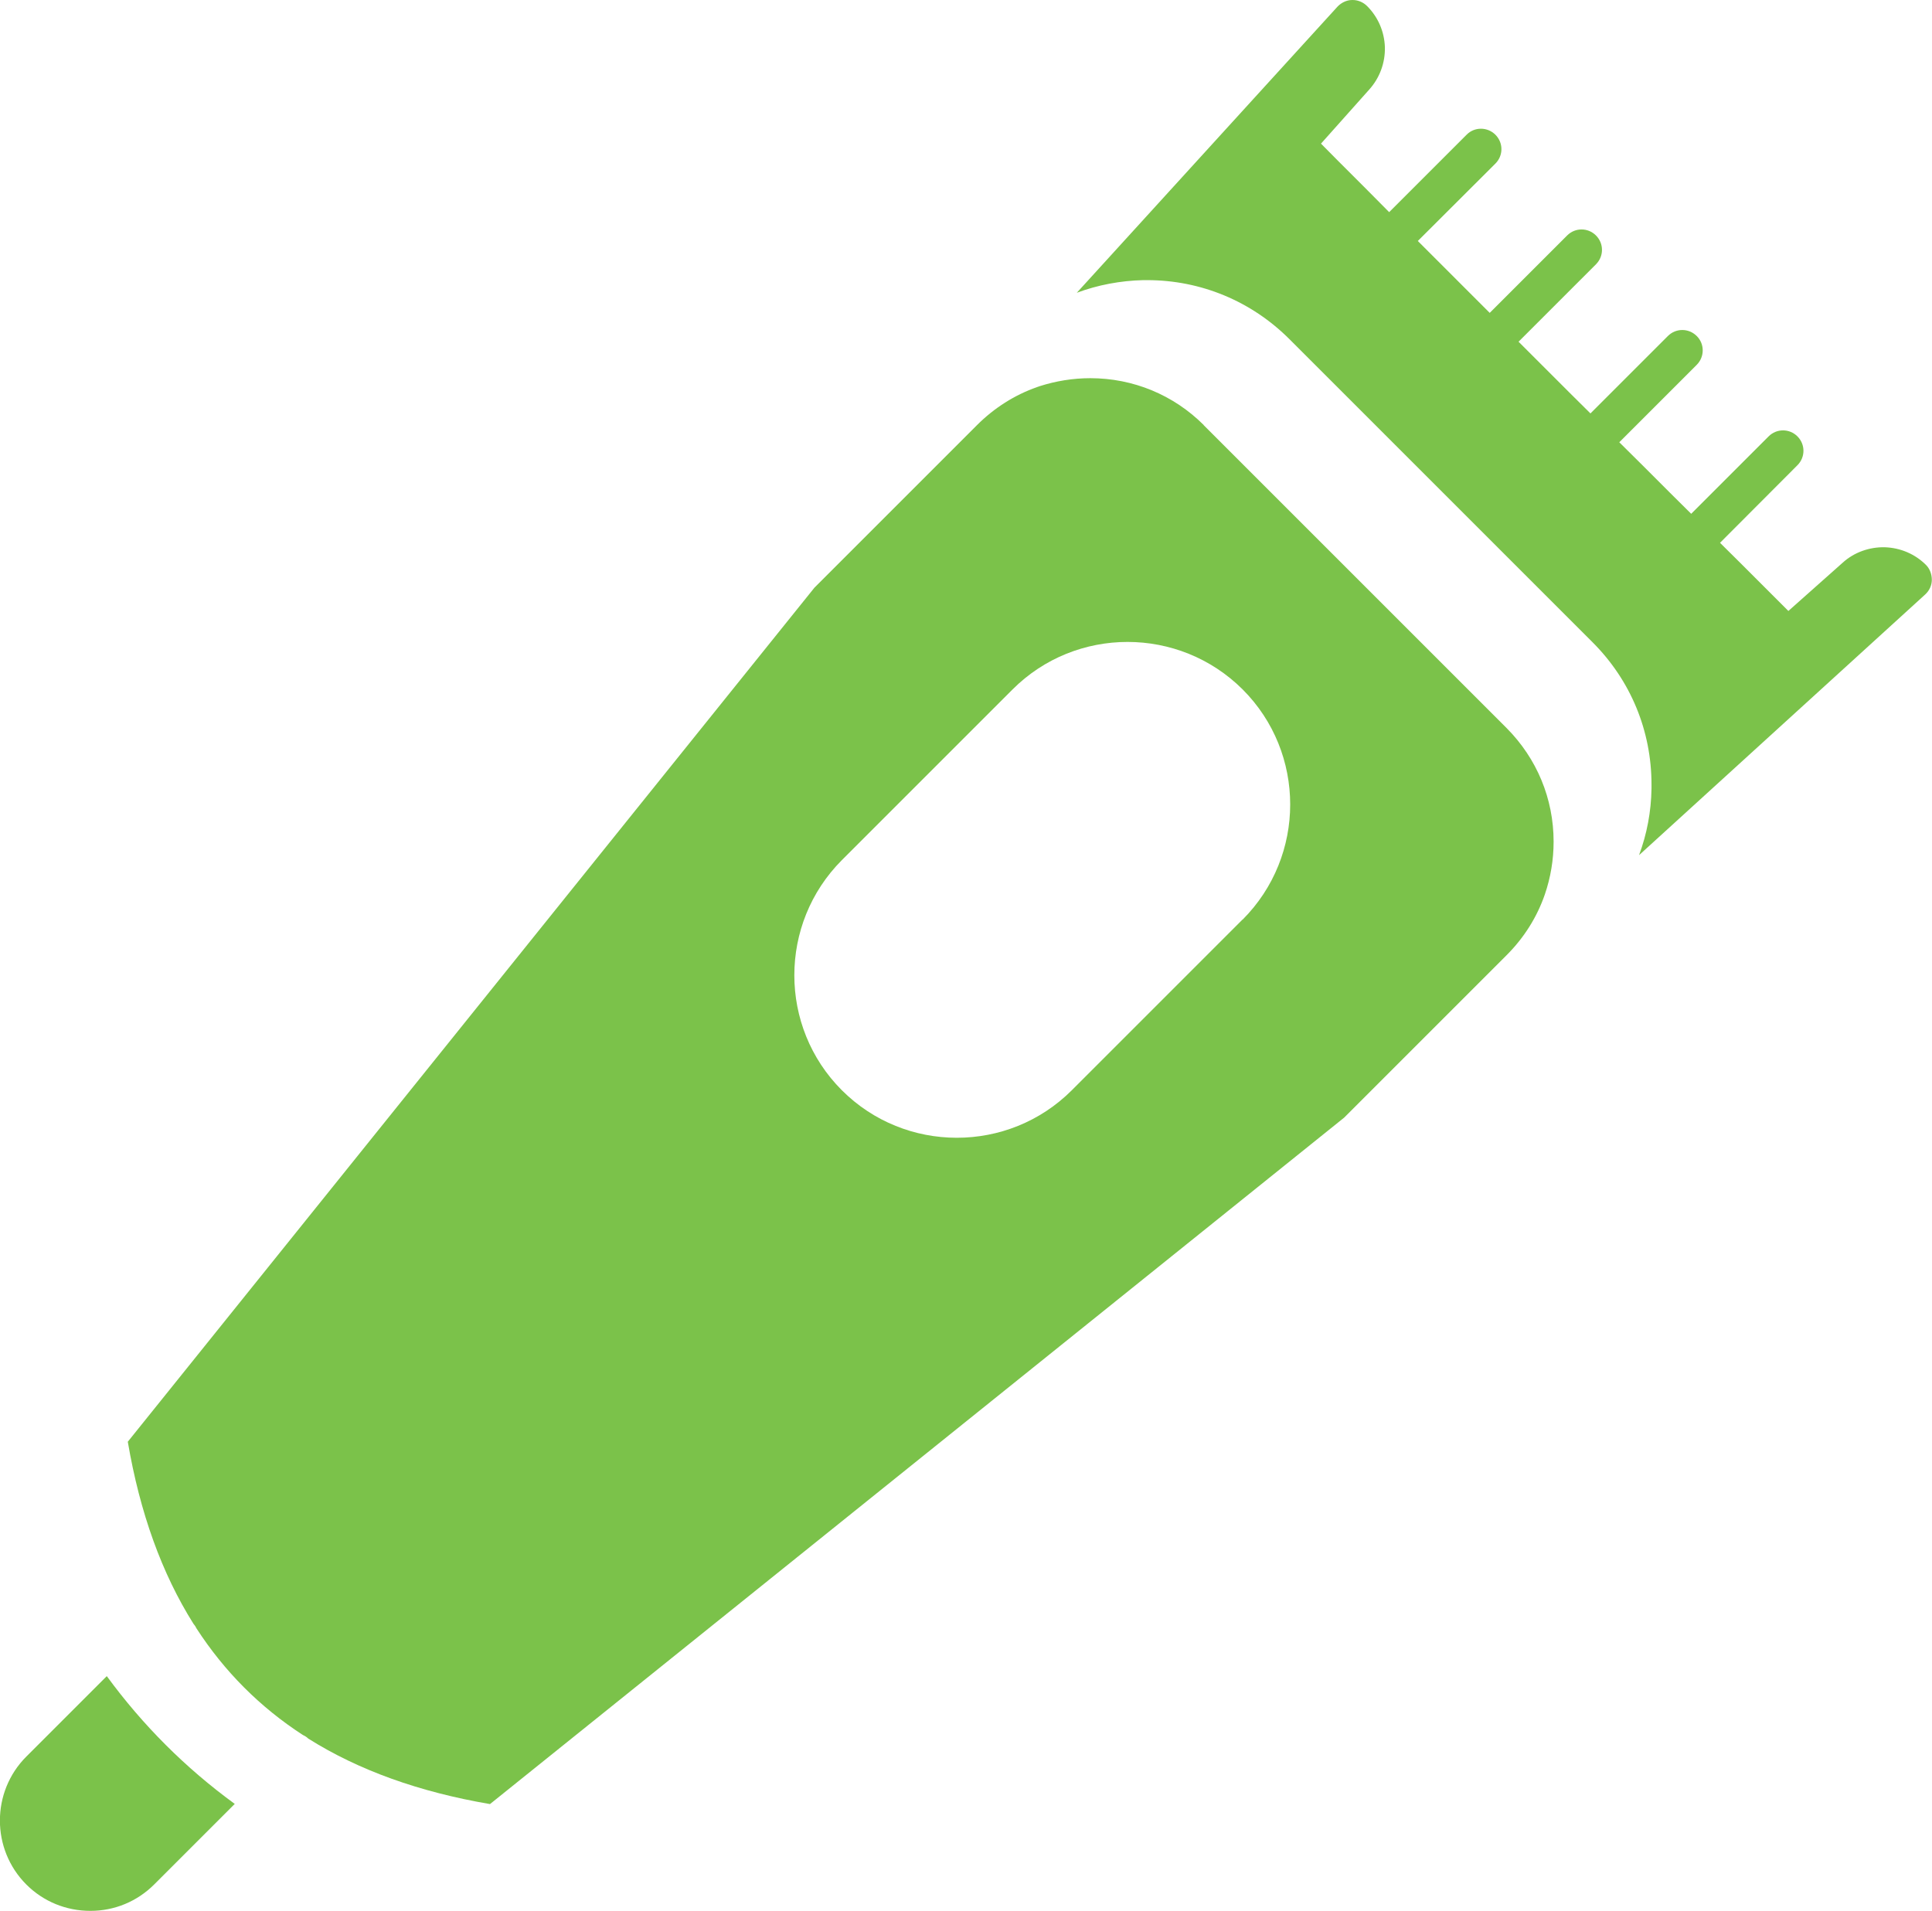 
<svg version="1.0" id="Layer_2" data-name="Layer 2" xmlns="http://www.w3.org/2000/svg" viewBox="0 0 108.55 107.37">
  <defs>
    <style>
      .cls-1 {
        fill: #7bc24a;
      }
    </style>
  </defs>
  <g id="Layer_1-2" data-name="Layer 1">
    <g>
      <path class="cls-1" d="M67.64,23.89c-1.7-1.7-3.97-2.64-6.38-2.64-.98,0-1.94.16-2.85.45-.03.01-.05.02-.08.03-.01,0-.02,0-.03.01-.01,0-.02,0-.03.01-1.26.44-2.41,1.17-3.38,2.14l-9.13,9.13L7.18,81.01c.68,3.99,1.91,7.4,3.69,10.23.07.08.13.17.17.26,1.57,2.42,3.56,4.42,5.98,5.99.11.05.21.11.3.2,2.83,1.78,6.23,3,10.21,3.68l47.99-38.57,9.13-9.13c.98-.98,1.71-2.14,2.15-3.42.32-.94.49-1.93.49-2.96,0-2.41-.94-4.67-2.64-6.38l-17.03-17.03ZM69.81,51.67l-9.59,9.59c-1.78,1.78-4.12,2.67-6.46,2.67s-4.68-.89-6.46-2.67c-3.56-3.56-3.56-9.36,0-12.93l9.59-9.59c3.56-3.56,9.36-3.56,12.93,0,3.56,3.56,3.56,9.36,0,12.93Z"/>
      <path class="cls-1" d="M6,94.18l-4.52,4.52c-1.98,1.98-1.98,5.21,0,7.19.96.96,2.24,1.48,3.6,1.48,1.36,0,2.63-.53,3.59-1.49l4.52-4.52c-2.77-2.02-5.17-4.42-7.19-7.18Z"/>
      <path class="cls-1" d="M108.22,31.75c-.62-.62-1.44-.97-2.32-1-.86-.02-1.72.28-2.36.86l-3.06,2.72-1.01-1.01-1.62-1.62-1.21-1.2,4.35-4.36c.45-.45.45-1.17,0-1.62-.45-.45-1.17-.45-1.62,0l-4.35,4.35-1.21-1.2-1.62-1.62-1.21-1.2,4.35-4.35c.45-.45.45-1.18,0-1.62-.45-.45-1.17-.45-1.62,0l-4.35,4.35-1.21-1.2-1.62-1.62-1.21-1.21,4.35-4.35c.45-.45.45-1.17,0-1.62-.45-.45-1.17-.45-1.62,0l-4.35,4.35-1.21-1.21-1.62-1.62-1.21-1.21,4.36-4.35c.45-.45.45-1.17,0-1.62-.45-.45-1.18-.45-1.62,0l-4.35,4.35-1.2-1.21-1.62-1.62-1.01-1.02,2.72-3.05c.58-.65.89-1.49.87-2.37-.03-.87-.38-1.69-1-2.31-.22-.22-.53-.35-.84-.34-.31,0-.61.15-.82.37l-14.65,16.08c1.18-.44,2.45-.68,3.74-.71h0c.07,0,.14,0,.21,0,3.02,0,5.86,1.18,8,3.32l17.03,17.03c2.14,2.14,3.31,4.97,3.31,8,0,.07,0,.15,0,.22-.02,1.3-.26,2.56-.7,3.74l16.08-14.65c.23-.21.37-.51.37-.82,0-.31-.11-.62-.33-.84Z"/>
    </g>
  </g>
</svg>
